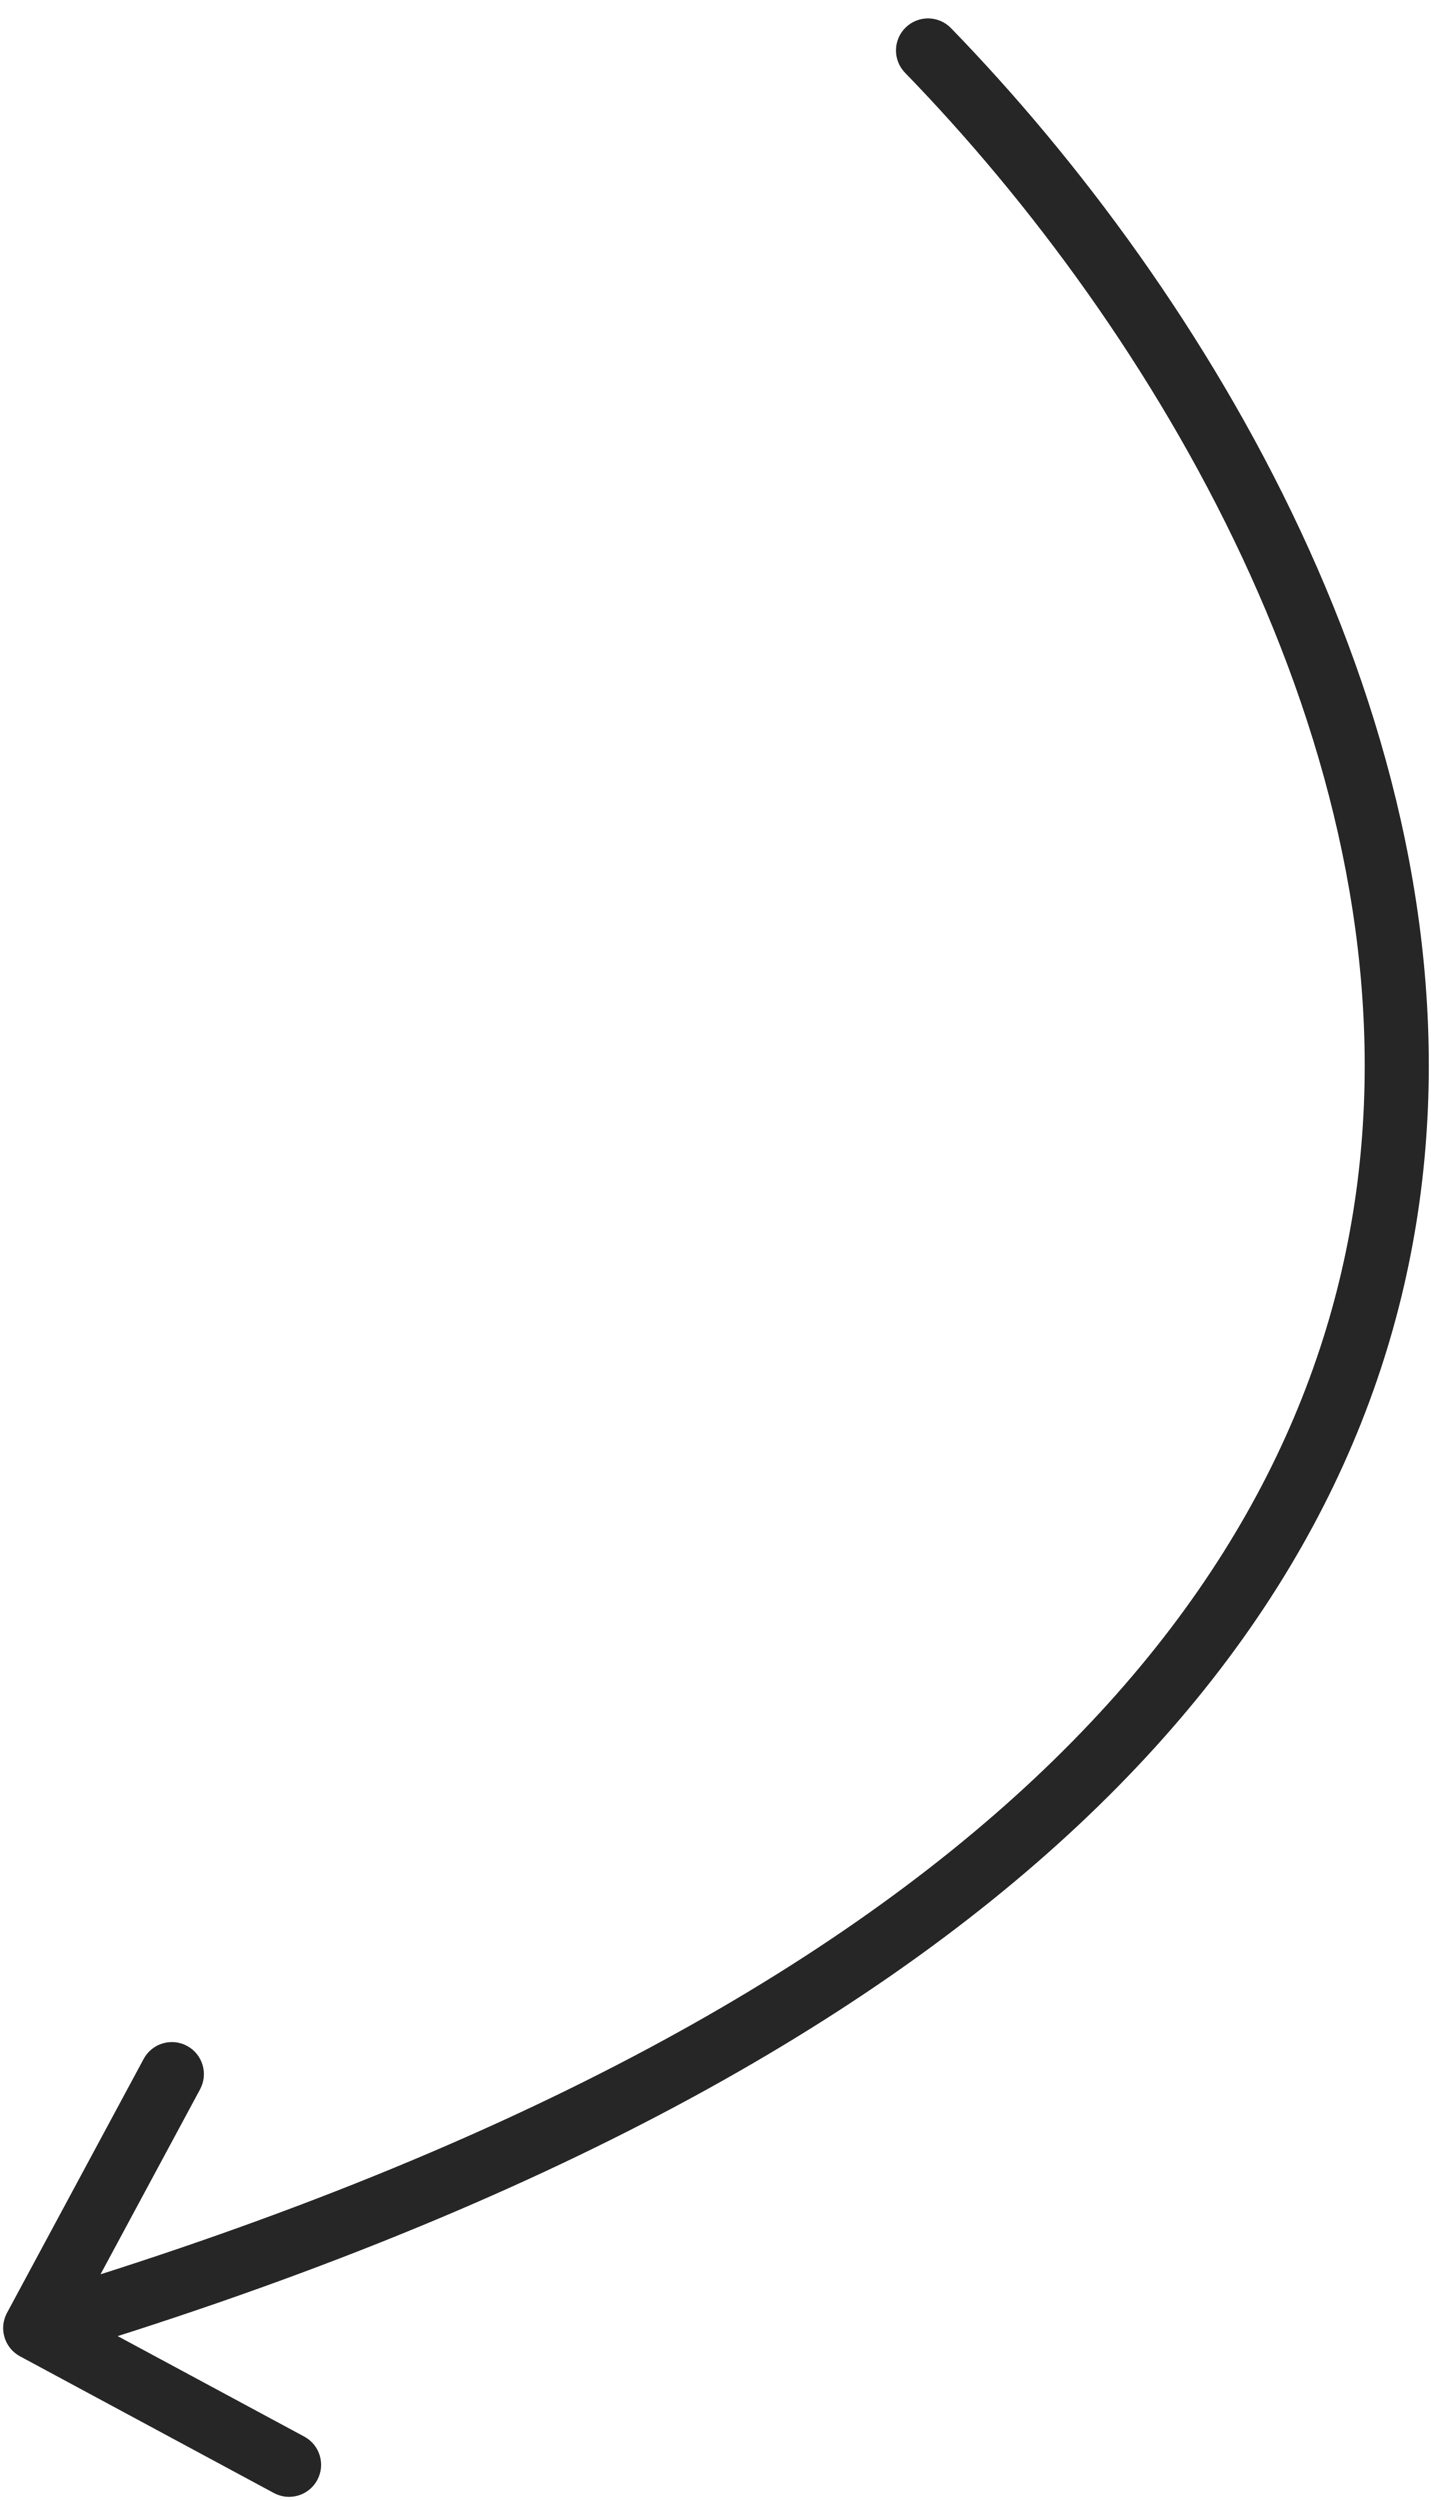 <?xml version="1.0" encoding="UTF-8"?> <svg xmlns="http://www.w3.org/2000/svg" width="67" height="117" viewBox="0 0 67 117" fill="none"><path d="M44.526 1.316C43.949 0.722 42.999 0.708 42.405 1.285C41.81 1.862 41.797 2.812 42.374 3.406L44.526 1.316ZM0.327 108.252C-0.066 108.981 0.207 109.891 0.937 110.284L12.824 116.683C13.553 117.075 14.463 116.802 14.856 116.073C15.248 115.343 14.975 114.434 14.246 114.041L3.68 108.353L9.368 97.787C9.76 97.057 9.487 96.148 8.758 95.755C8.029 95.362 7.119 95.635 6.726 96.365L0.327 108.252ZM42.374 3.406C54.03 15.41 65.732 34.885 63.655 54.477C61.603 73.845 45.962 94.098 1.217 107.526L2.079 110.399C47.355 96.812 64.402 75.902 66.639 54.793C68.852 33.907 56.444 13.59 44.526 1.316L42.374 3.406Z" fill="#262626"></path></svg> 
